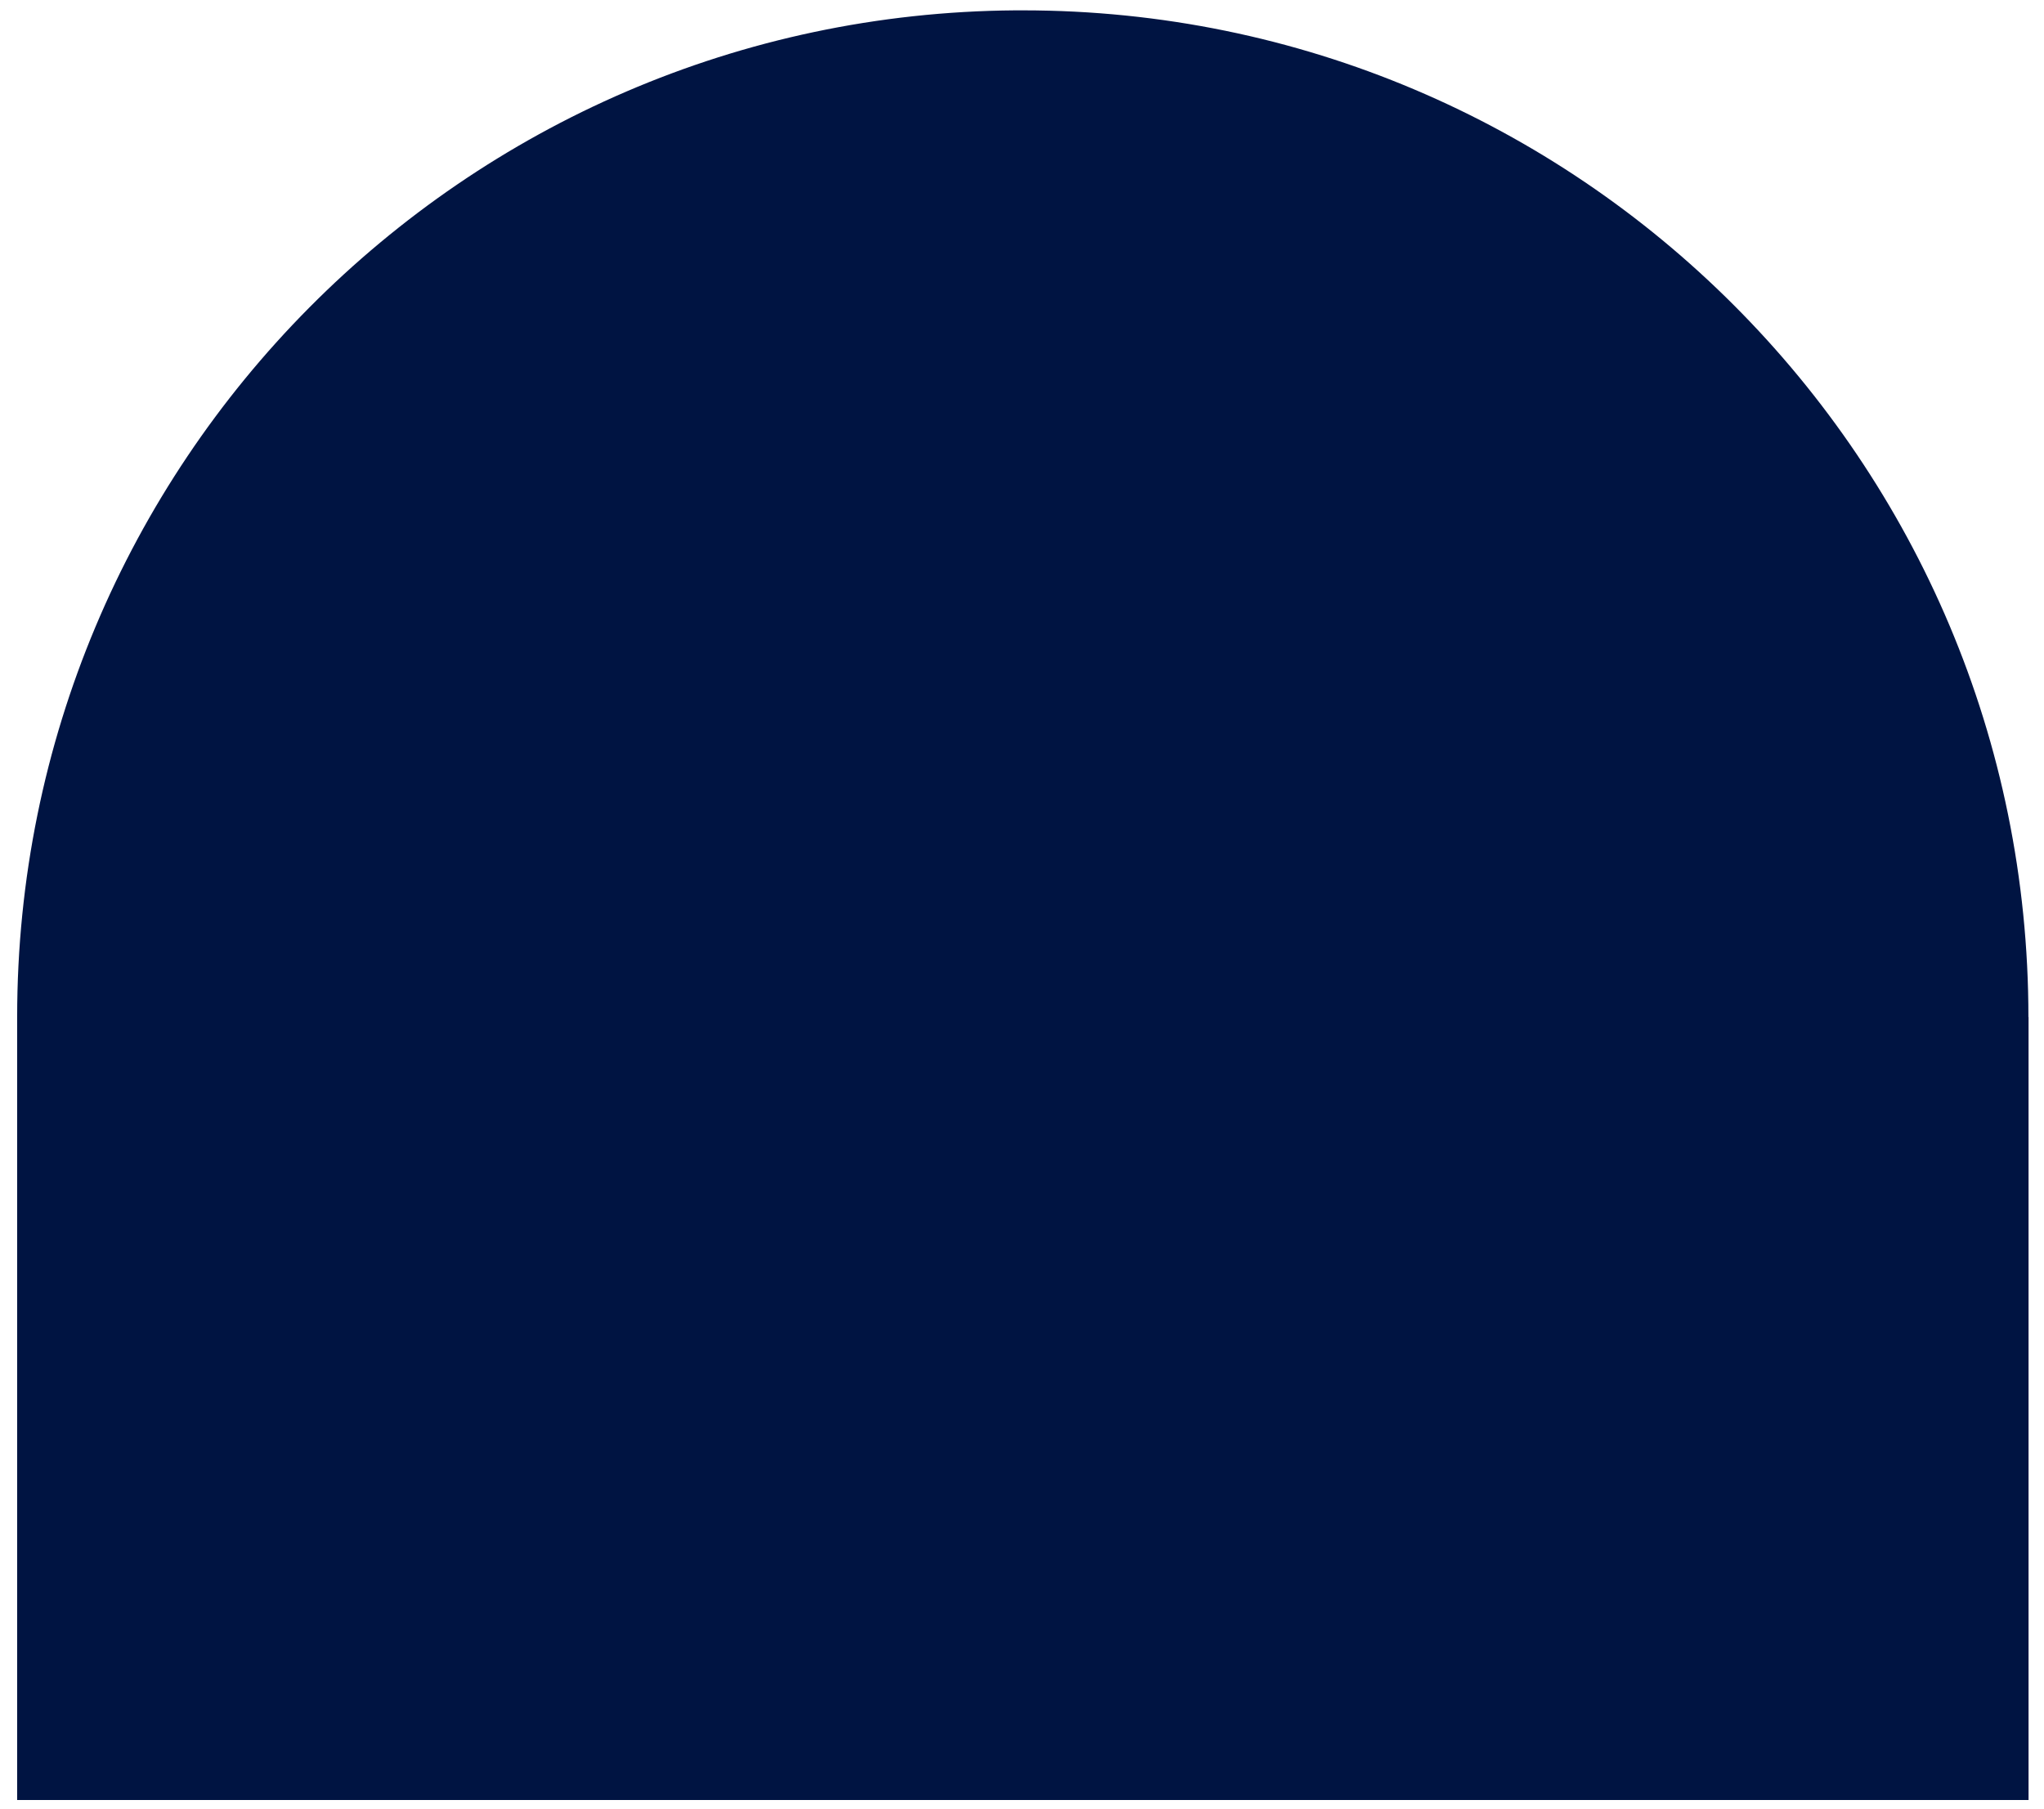 <svg width="61" height="54" viewBox="0 0 61 54" fill="none" xmlns="http://www.w3.org/2000/svg">
<path d="M60.539 30.357V53.728H0.512V30.357C0.512 13.837 13.824 0.43 30.299 0.309C30.378 0.309 30.448 0.309 30.527 0.309C38.812 0.309 46.316 3.67 51.747 9.112C57.178 14.549 60.535 22.062 60.535 30.361L60.539 30.357Z" fill="#001442"/>
</svg>
